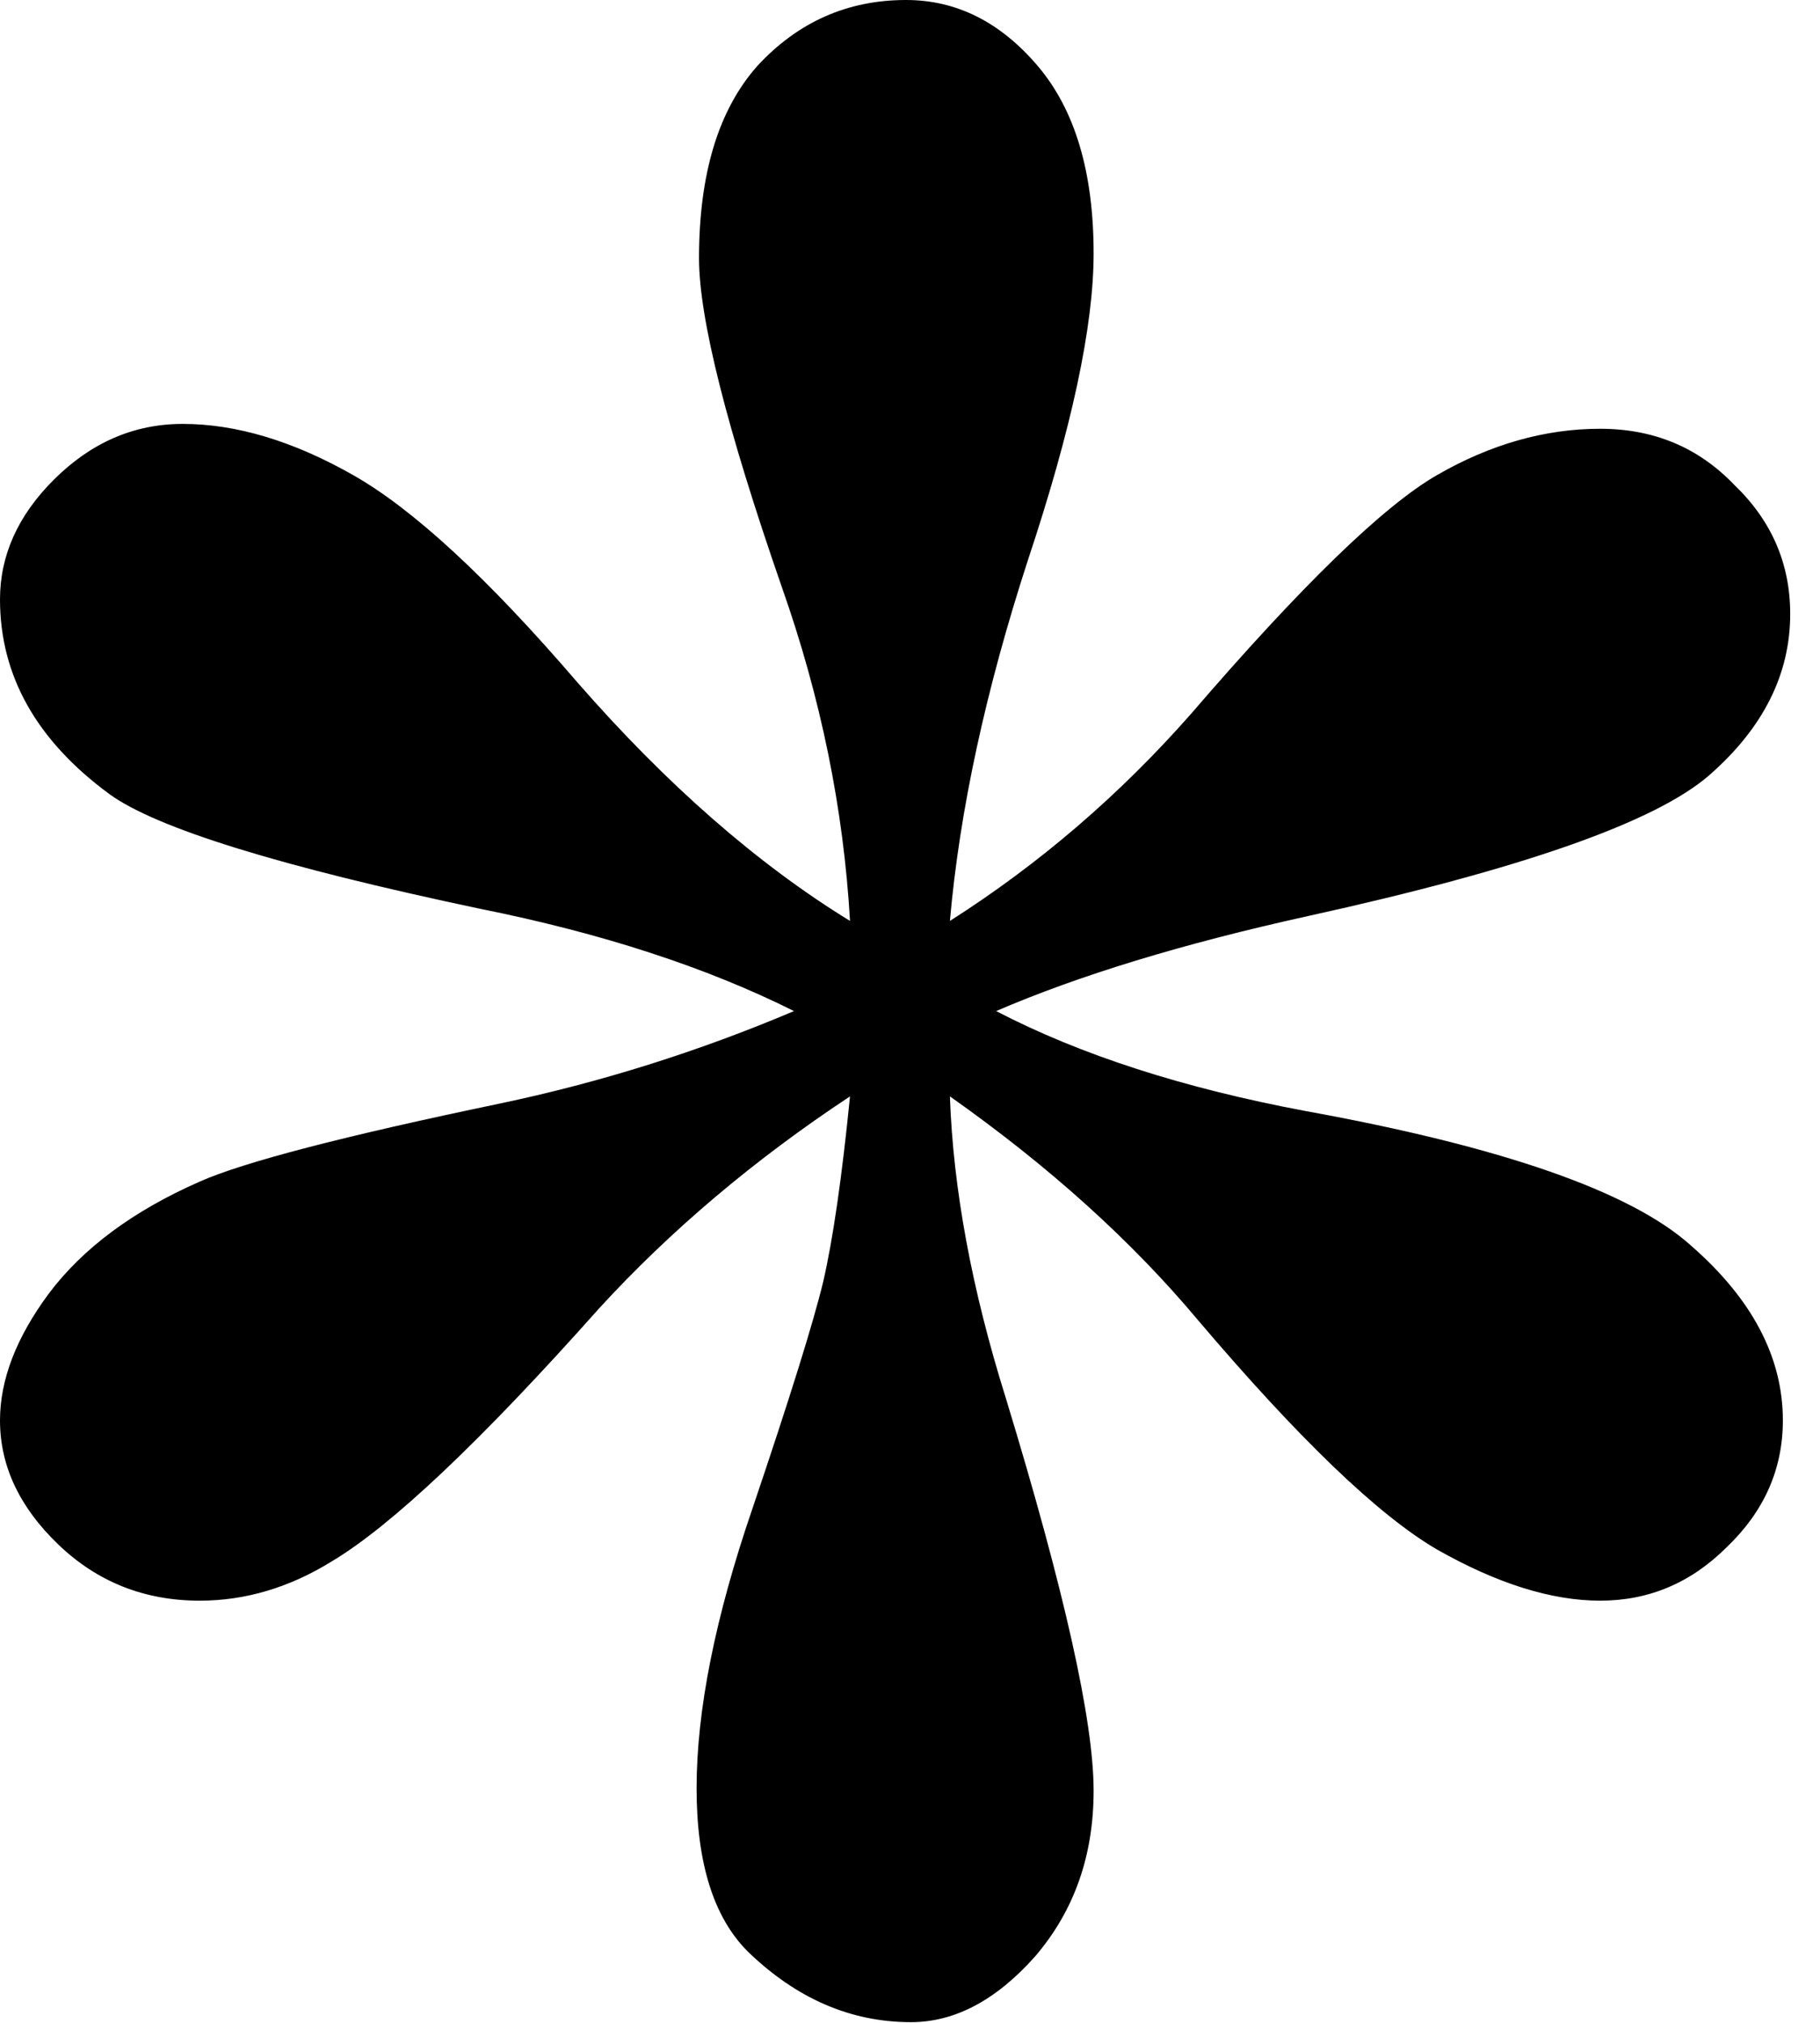 <svg width="27" height="30" viewBox="0 0 27 30" fill="none" xmlns="http://www.w3.org/2000/svg">
<path d="M12.61 13.658C12.514 11.996 12.177 10.346 11.599 8.708C10.78 6.347 10.37 4.721 10.37 3.83C10.37 2.577 10.659 1.626 11.237 0.976C11.839 0.325 12.574 0 13.441 0C14.188 0 14.838 0.325 15.393 0.976C15.947 1.626 16.224 2.553 16.224 3.758C16.224 4.842 15.898 6.359 15.248 8.311C14.622 10.238 14.236 12.02 14.092 13.658C15.417 12.815 16.609 11.791 17.669 10.587C19.307 8.684 20.523 7.504 21.318 7.046C22.113 6.588 22.92 6.359 23.739 6.359C24.534 6.359 25.197 6.636 25.727 7.19C26.281 7.72 26.558 8.359 26.558 9.105C26.558 9.997 26.16 10.792 25.365 11.49C24.57 12.189 22.583 12.887 19.403 13.586C17.549 13.995 16.007 14.465 14.778 14.995C16.031 15.646 17.561 16.139 19.367 16.477C22.282 17.006 24.185 17.669 25.076 18.464C25.991 19.259 26.449 20.126 26.449 21.065C26.449 21.788 26.172 22.414 25.618 22.944C25.088 23.474 24.462 23.739 23.739 23.739C23.017 23.739 22.21 23.486 21.318 22.98C20.451 22.475 19.271 21.342 17.777 19.584C16.79 18.404 15.561 17.296 14.092 16.26C14.14 17.633 14.417 19.126 14.923 20.74C15.79 23.583 16.224 25.522 16.224 26.558C16.224 27.521 15.935 28.34 15.356 29.015C14.778 29.665 14.164 29.99 13.514 29.99C12.622 29.99 11.815 29.641 11.093 28.942C10.587 28.436 10.334 27.63 10.334 26.521C10.334 25.365 10.611 23.98 11.165 22.366C11.719 20.728 12.068 19.608 12.213 19.006C12.357 18.38 12.49 17.464 12.61 16.26C11.189 17.199 9.949 18.247 8.889 19.403C7.13 21.379 5.805 22.631 4.914 23.161C4.288 23.547 3.637 23.739 2.963 23.739C2.144 23.739 1.445 23.462 0.867 22.908C0.289 22.354 0 21.74 0 21.065C0 20.463 0.241 19.837 0.723 19.186C1.229 18.512 1.975 17.958 2.963 17.524C3.613 17.235 5.095 16.85 7.407 16.368C8.901 16.055 10.358 15.597 11.779 14.995C10.479 14.345 8.925 13.839 7.118 13.477C4.155 12.851 2.325 12.285 1.626 11.779C0.542 10.984 0 10.021 0 8.889C0 8.238 0.265 7.648 0.795 7.118C1.349 6.564 1.987 6.287 2.71 6.287C3.505 6.287 4.348 6.54 5.239 7.046C6.131 7.552 7.239 8.576 8.563 10.117C9.888 11.635 11.237 12.815 12.61 13.658Z" fill="black"/>
</svg>
